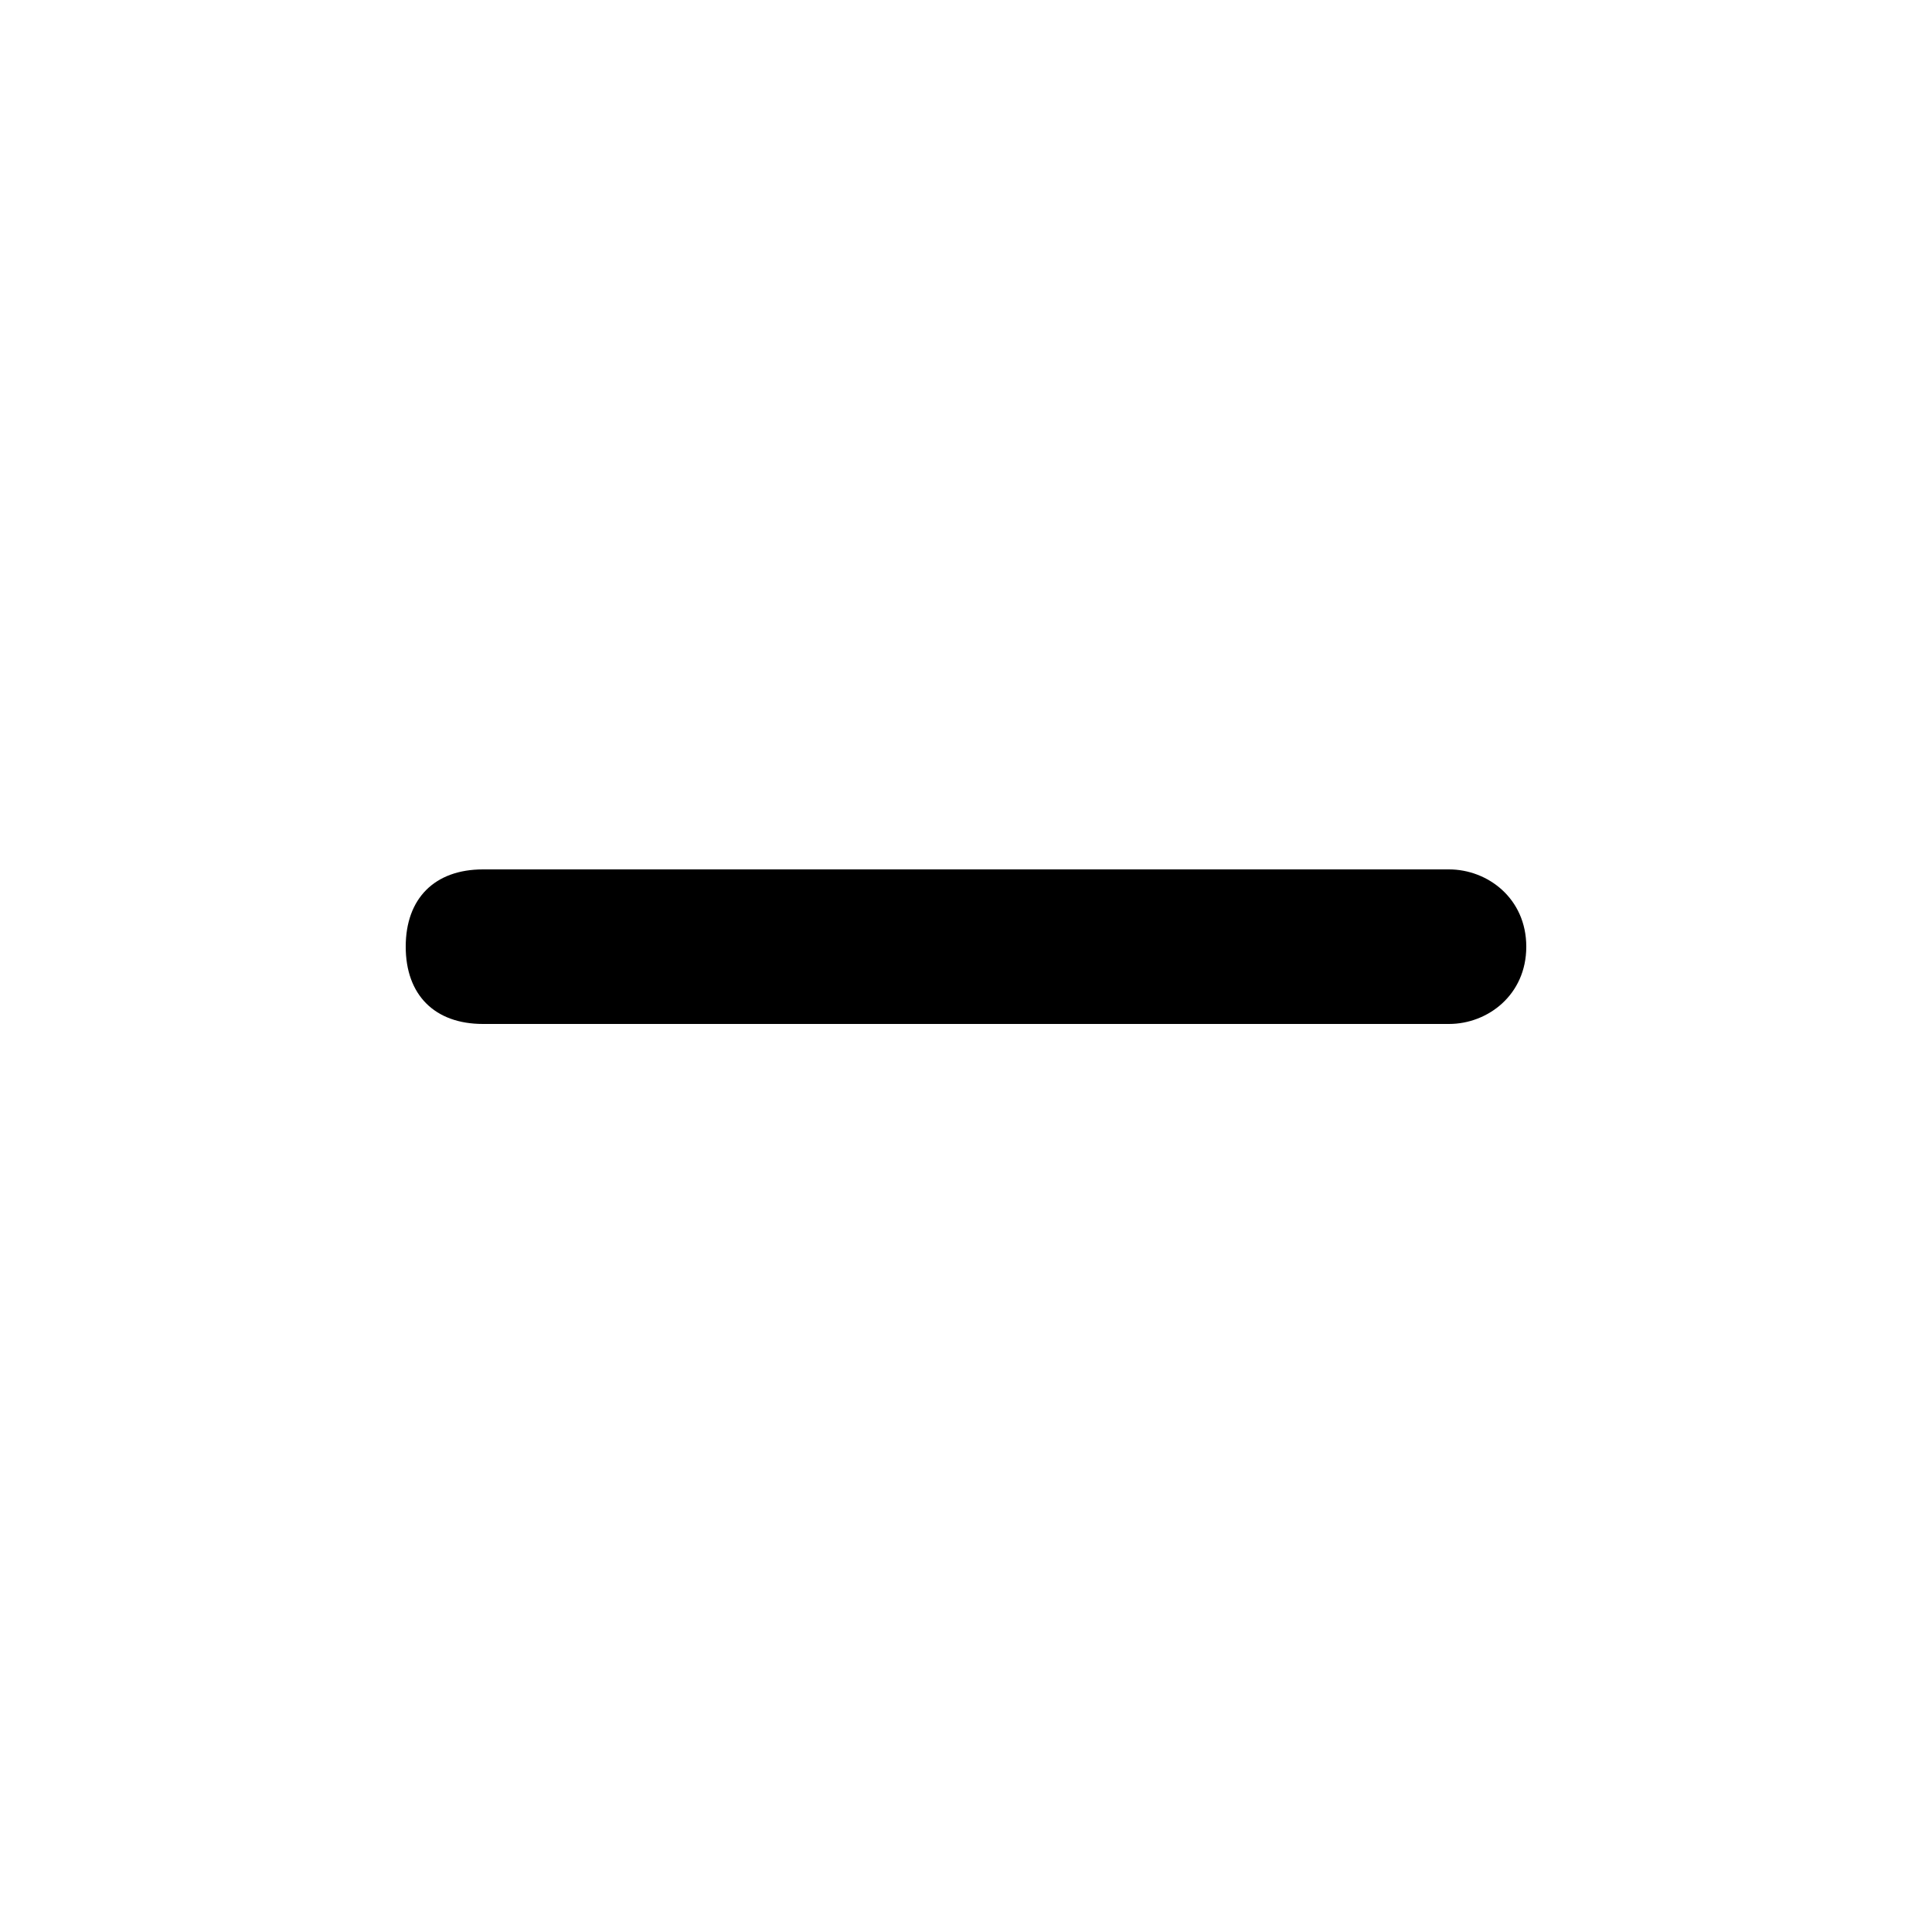 <?xml version="1.0" encoding="utf-8"?>
<!-- Generator: Adobe Illustrator 26.3.1, SVG Export Plug-In . SVG Version: 6.00 Build 0)  -->
<svg version="1.1" id="Layer_1" xmlns="http://www.w3.org/2000/svg" xmlns:xlink="http://www.w3.org/1999/xlink" x="0px" y="0px"
	 viewBox="0 0 20 20" style="enable-background:new 0 0 20 20;" xml:space="preserve">
<path id="path-1_1_" d="M15,9H5C4.5,9,4.2,9.3,4.2,9.8s0.3,0.8,0.8,0.8h10c0.4,0,0.8-0.3,0.8-0.8S15.4,9,15,9z"/>
</svg>
